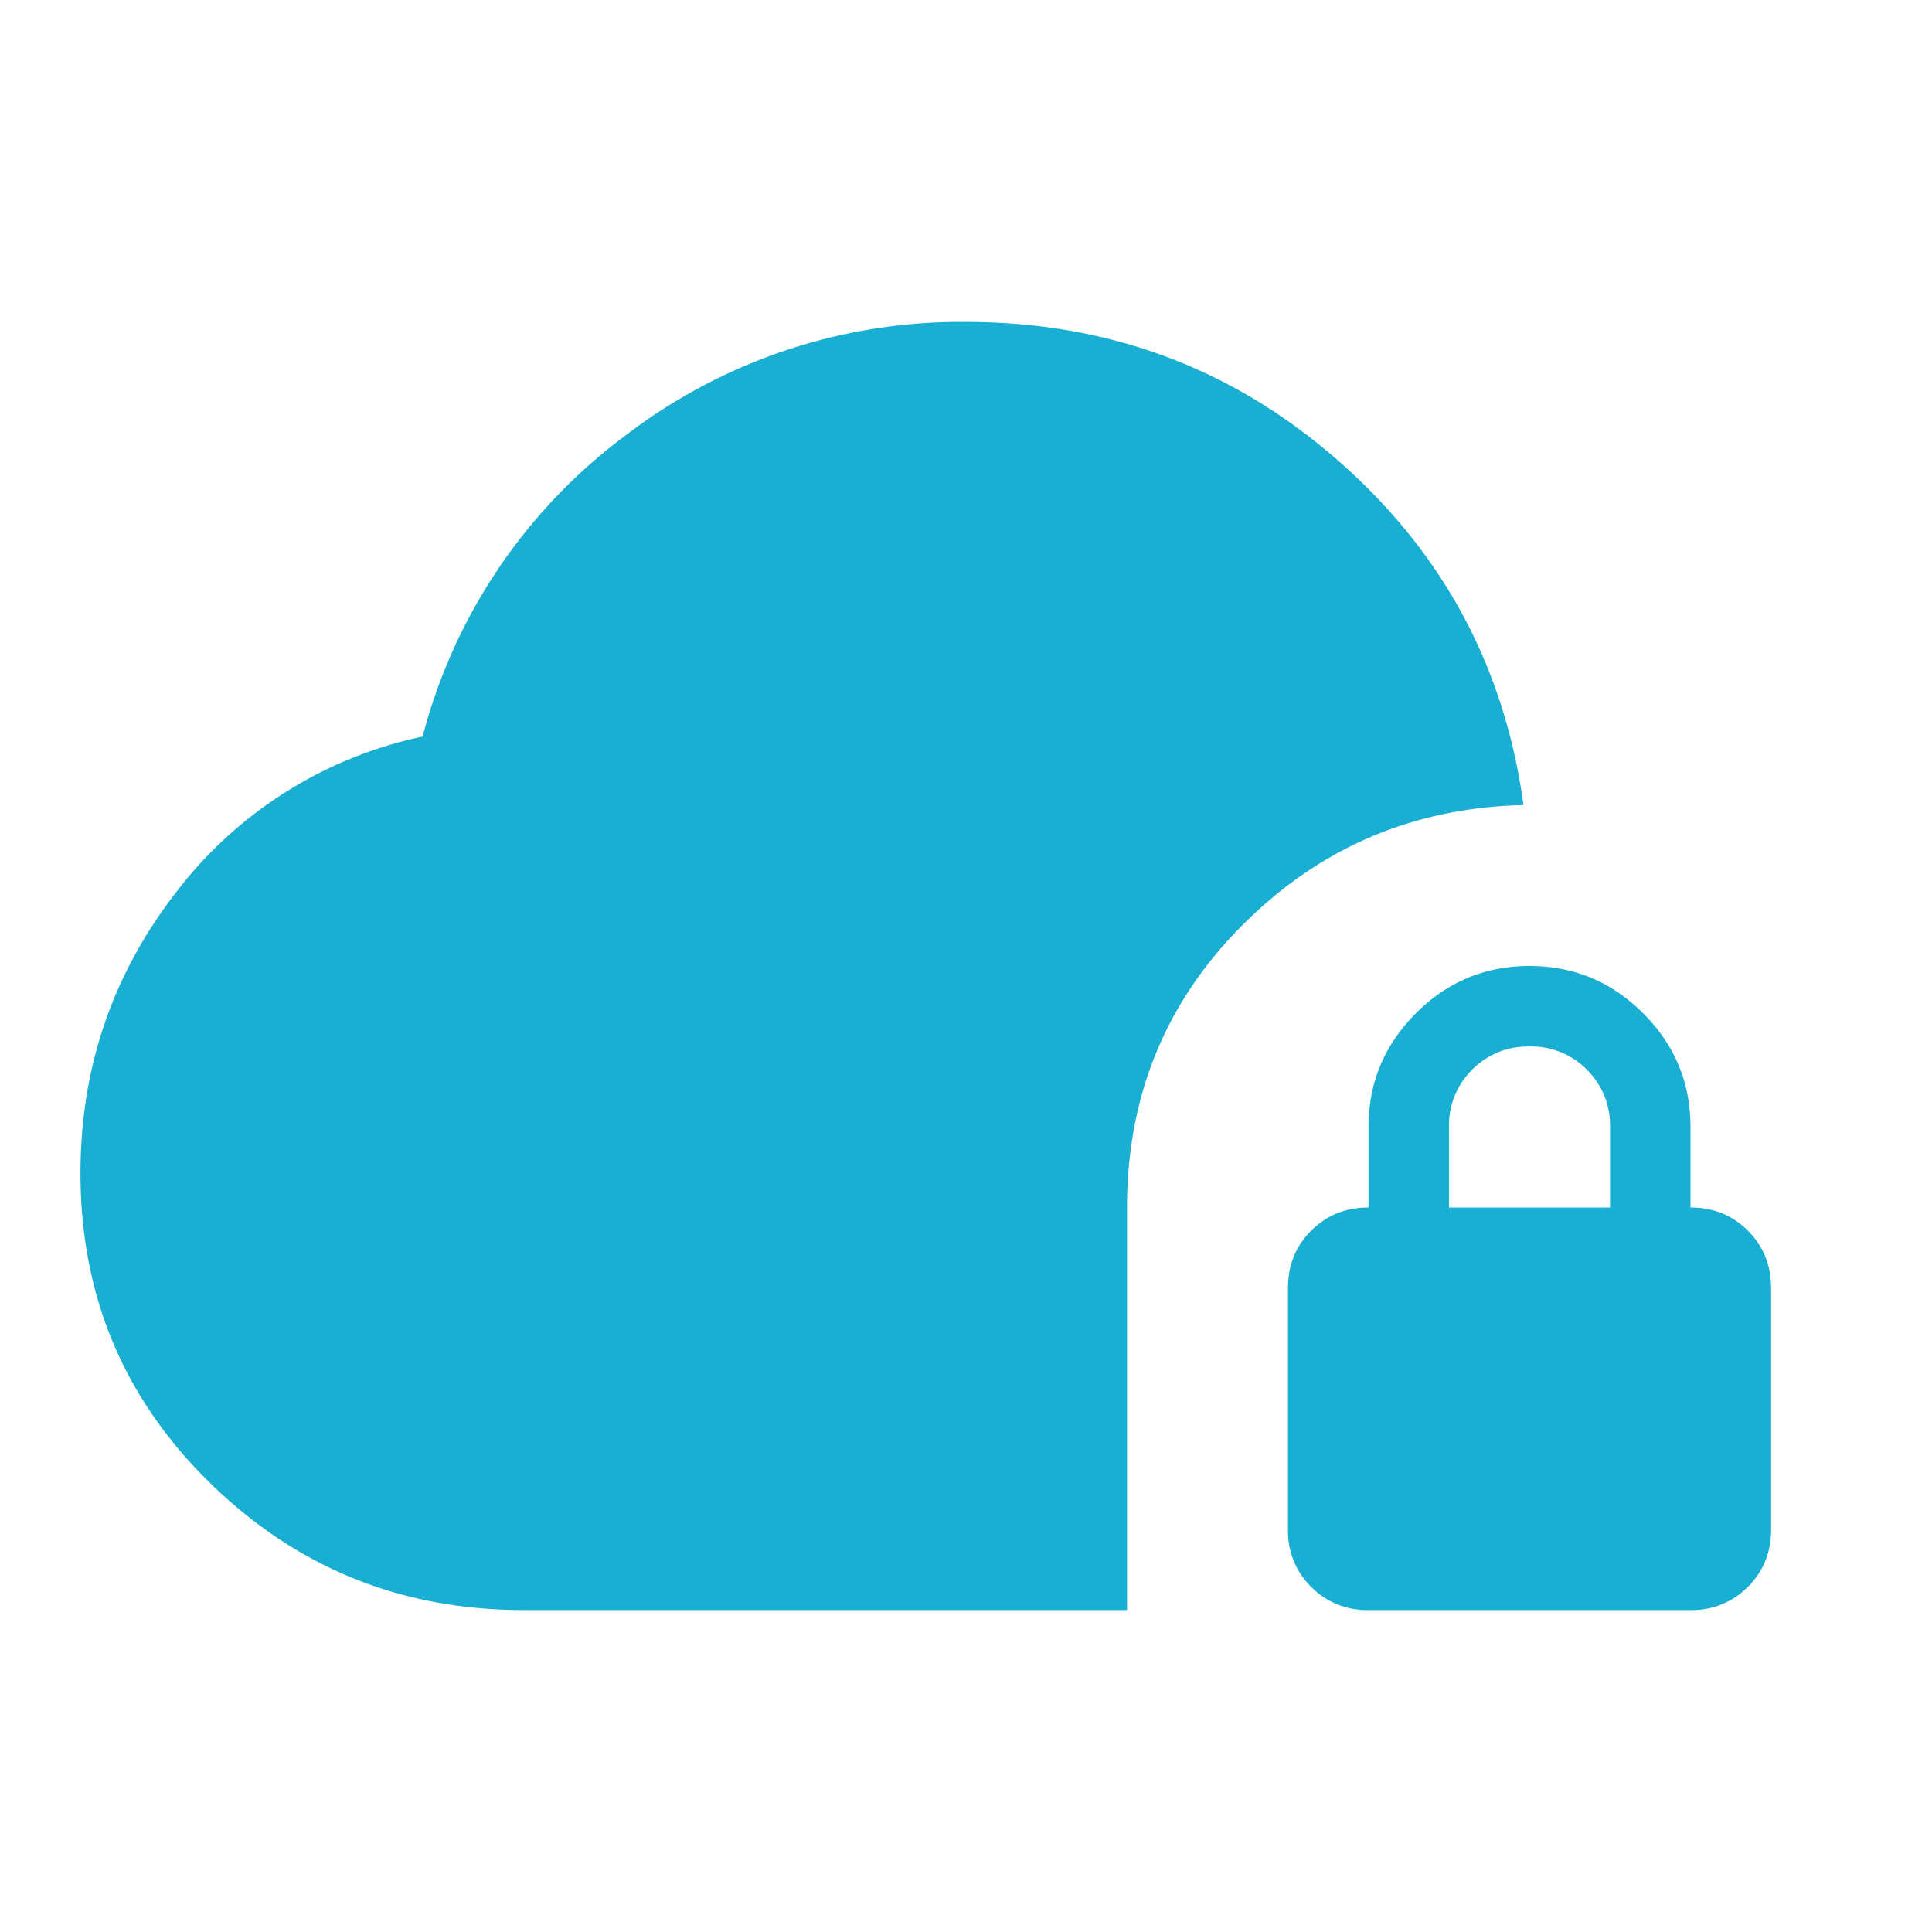 <svg width="20" height="20" viewBox="0 0 20 20" fill="none" xmlns="http://www.w3.org/2000/svg">
    <path d="M5.417 16.667c-1.264 0-2.344-.438-3.24-1.313C1.281 14.48.833 13.41.833 12.146c0-1.083.327-2.049.98-2.896a4.331 4.331 0 0 1 2.562-1.625 5.656 5.656 0 0 1 2.083-3.104A5.702 5.702 0 0 1 10 3.333c1.472 0 2.754.476 3.844 1.428 1.09.951 1.732 2.142 1.927 3.573-1.14.027-2.108.44-2.906 1.24-.799.798-1.198 1.773-1.198 2.926v4.167h-6.25zm8.75 0a.806.806 0 0 1-.594-.24.806.806 0 0 1-.24-.593v-2.5c0-.237.08-.434.24-.594.16-.16.358-.24.594-.24v-.833c0-.458.163-.85.49-1.177.326-.327.718-.49 1.176-.49.459 0 .851.163 1.177.49.327.326.49.719.49 1.177v.833c.236 0 .434.08.594.24.16.16.24.357.24.594v2.5c0 .236-.08.433-.24.593a.806.806 0 0 1-.594.24h-3.333zM15 12.5h1.667v-.833a.806.806 0 0 0-.24-.594.807.807 0 0 0-.594-.24.806.806 0 0 0-.593.24.806.806 0 0 0-.24.594v.833z" fill="#19AFD2"/>
</svg>
